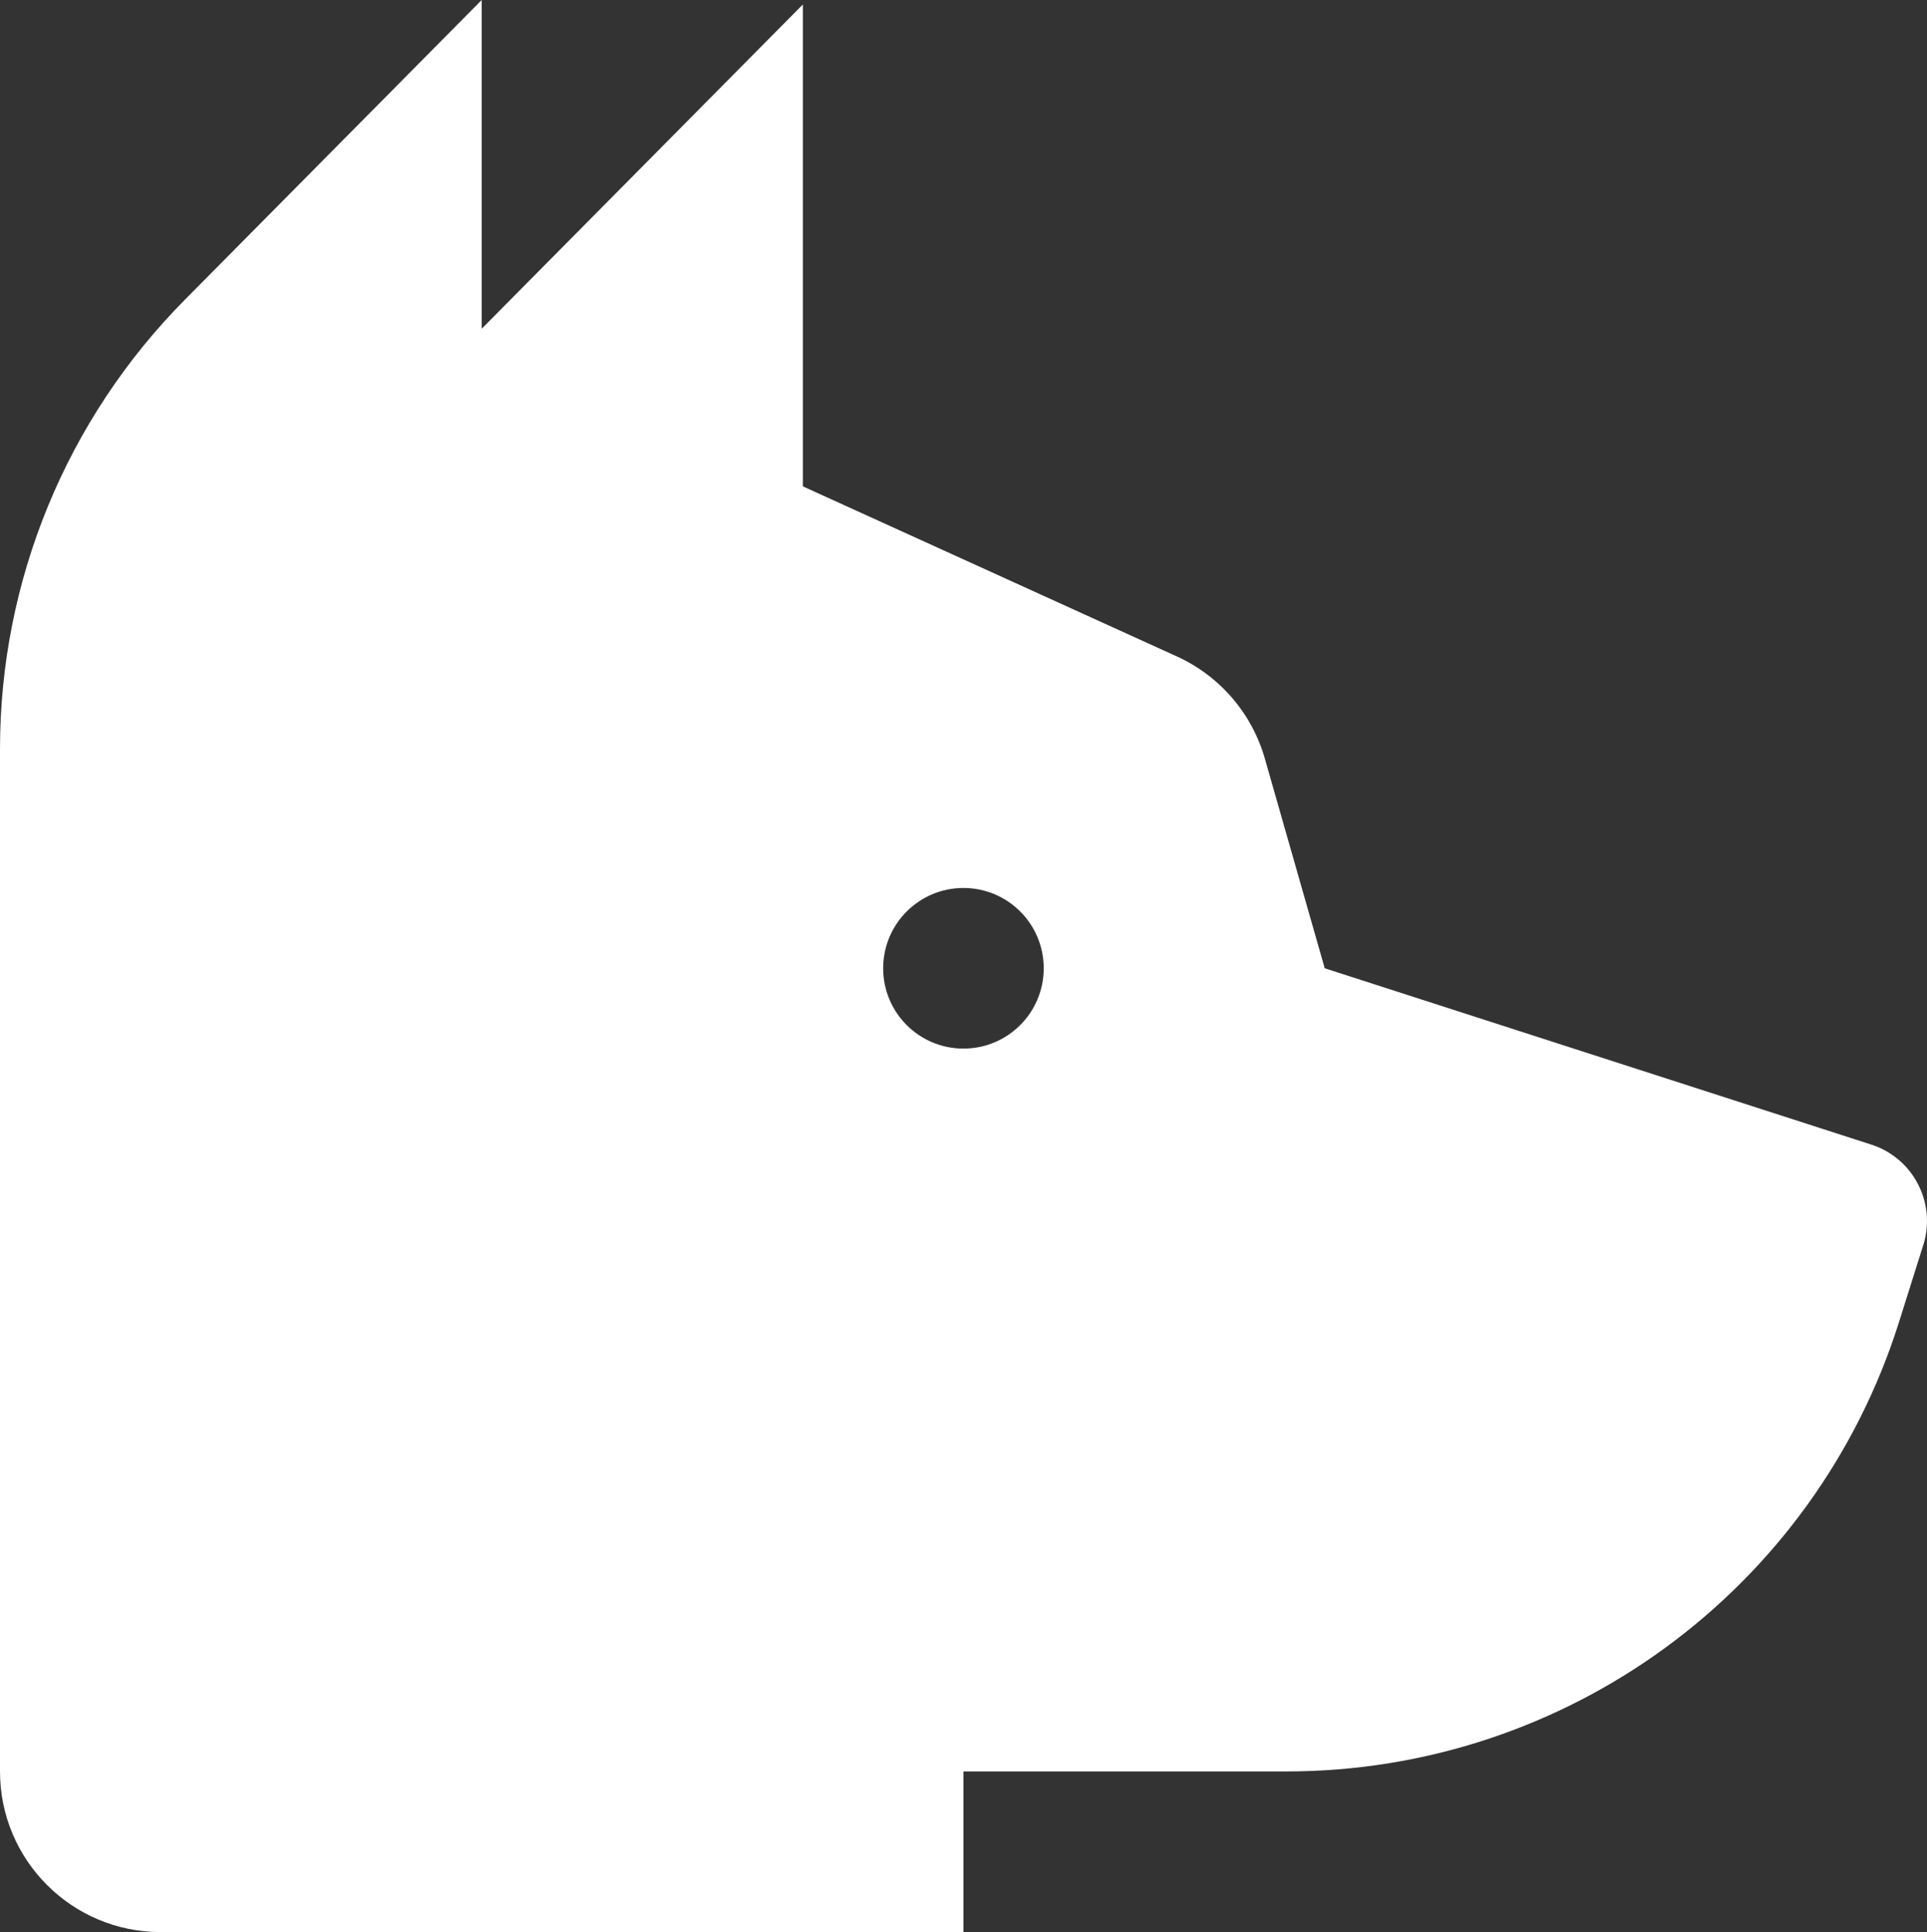 <?xml version="1.0" encoding="UTF-8"?><svg id="uuid-b8fa5ae1-cdbe-4a29-90c8-d926a79a399c" xmlns="http://www.w3.org/2000/svg" viewBox="0 0 924.15 926.4"><rect x="0" y="0" width="924.15" height="926.4" fill="#333333" stroke="none"/><path d="m897.81,548.94l-262.49-84.66-28.73-100.56c-6.2-21.71-21.62-39.61-42.18-48.96l-179.37-81.55V2.14l-154.02,155.48V0L88.59,143.78C31.84,201.08,0,278.46,0,359.11v490.27c0,42.54,34.48,77.02,77.01,77.02h385.04v-77.02h154.89c134.44,0,253.36-87.21,293.78-215.45l11.98-38.02c5.57-19.79-5.38-40.47-24.89-46.97h0Zm-435.76-46.15c-21.26,0-38.5-17.24-38.5-38.51s17.24-38.51,38.5-38.51,38.5,17.24,38.5,38.51-17.24,38.51-38.5,38.51h0Z" style="fill:#fff;"/></svg>
